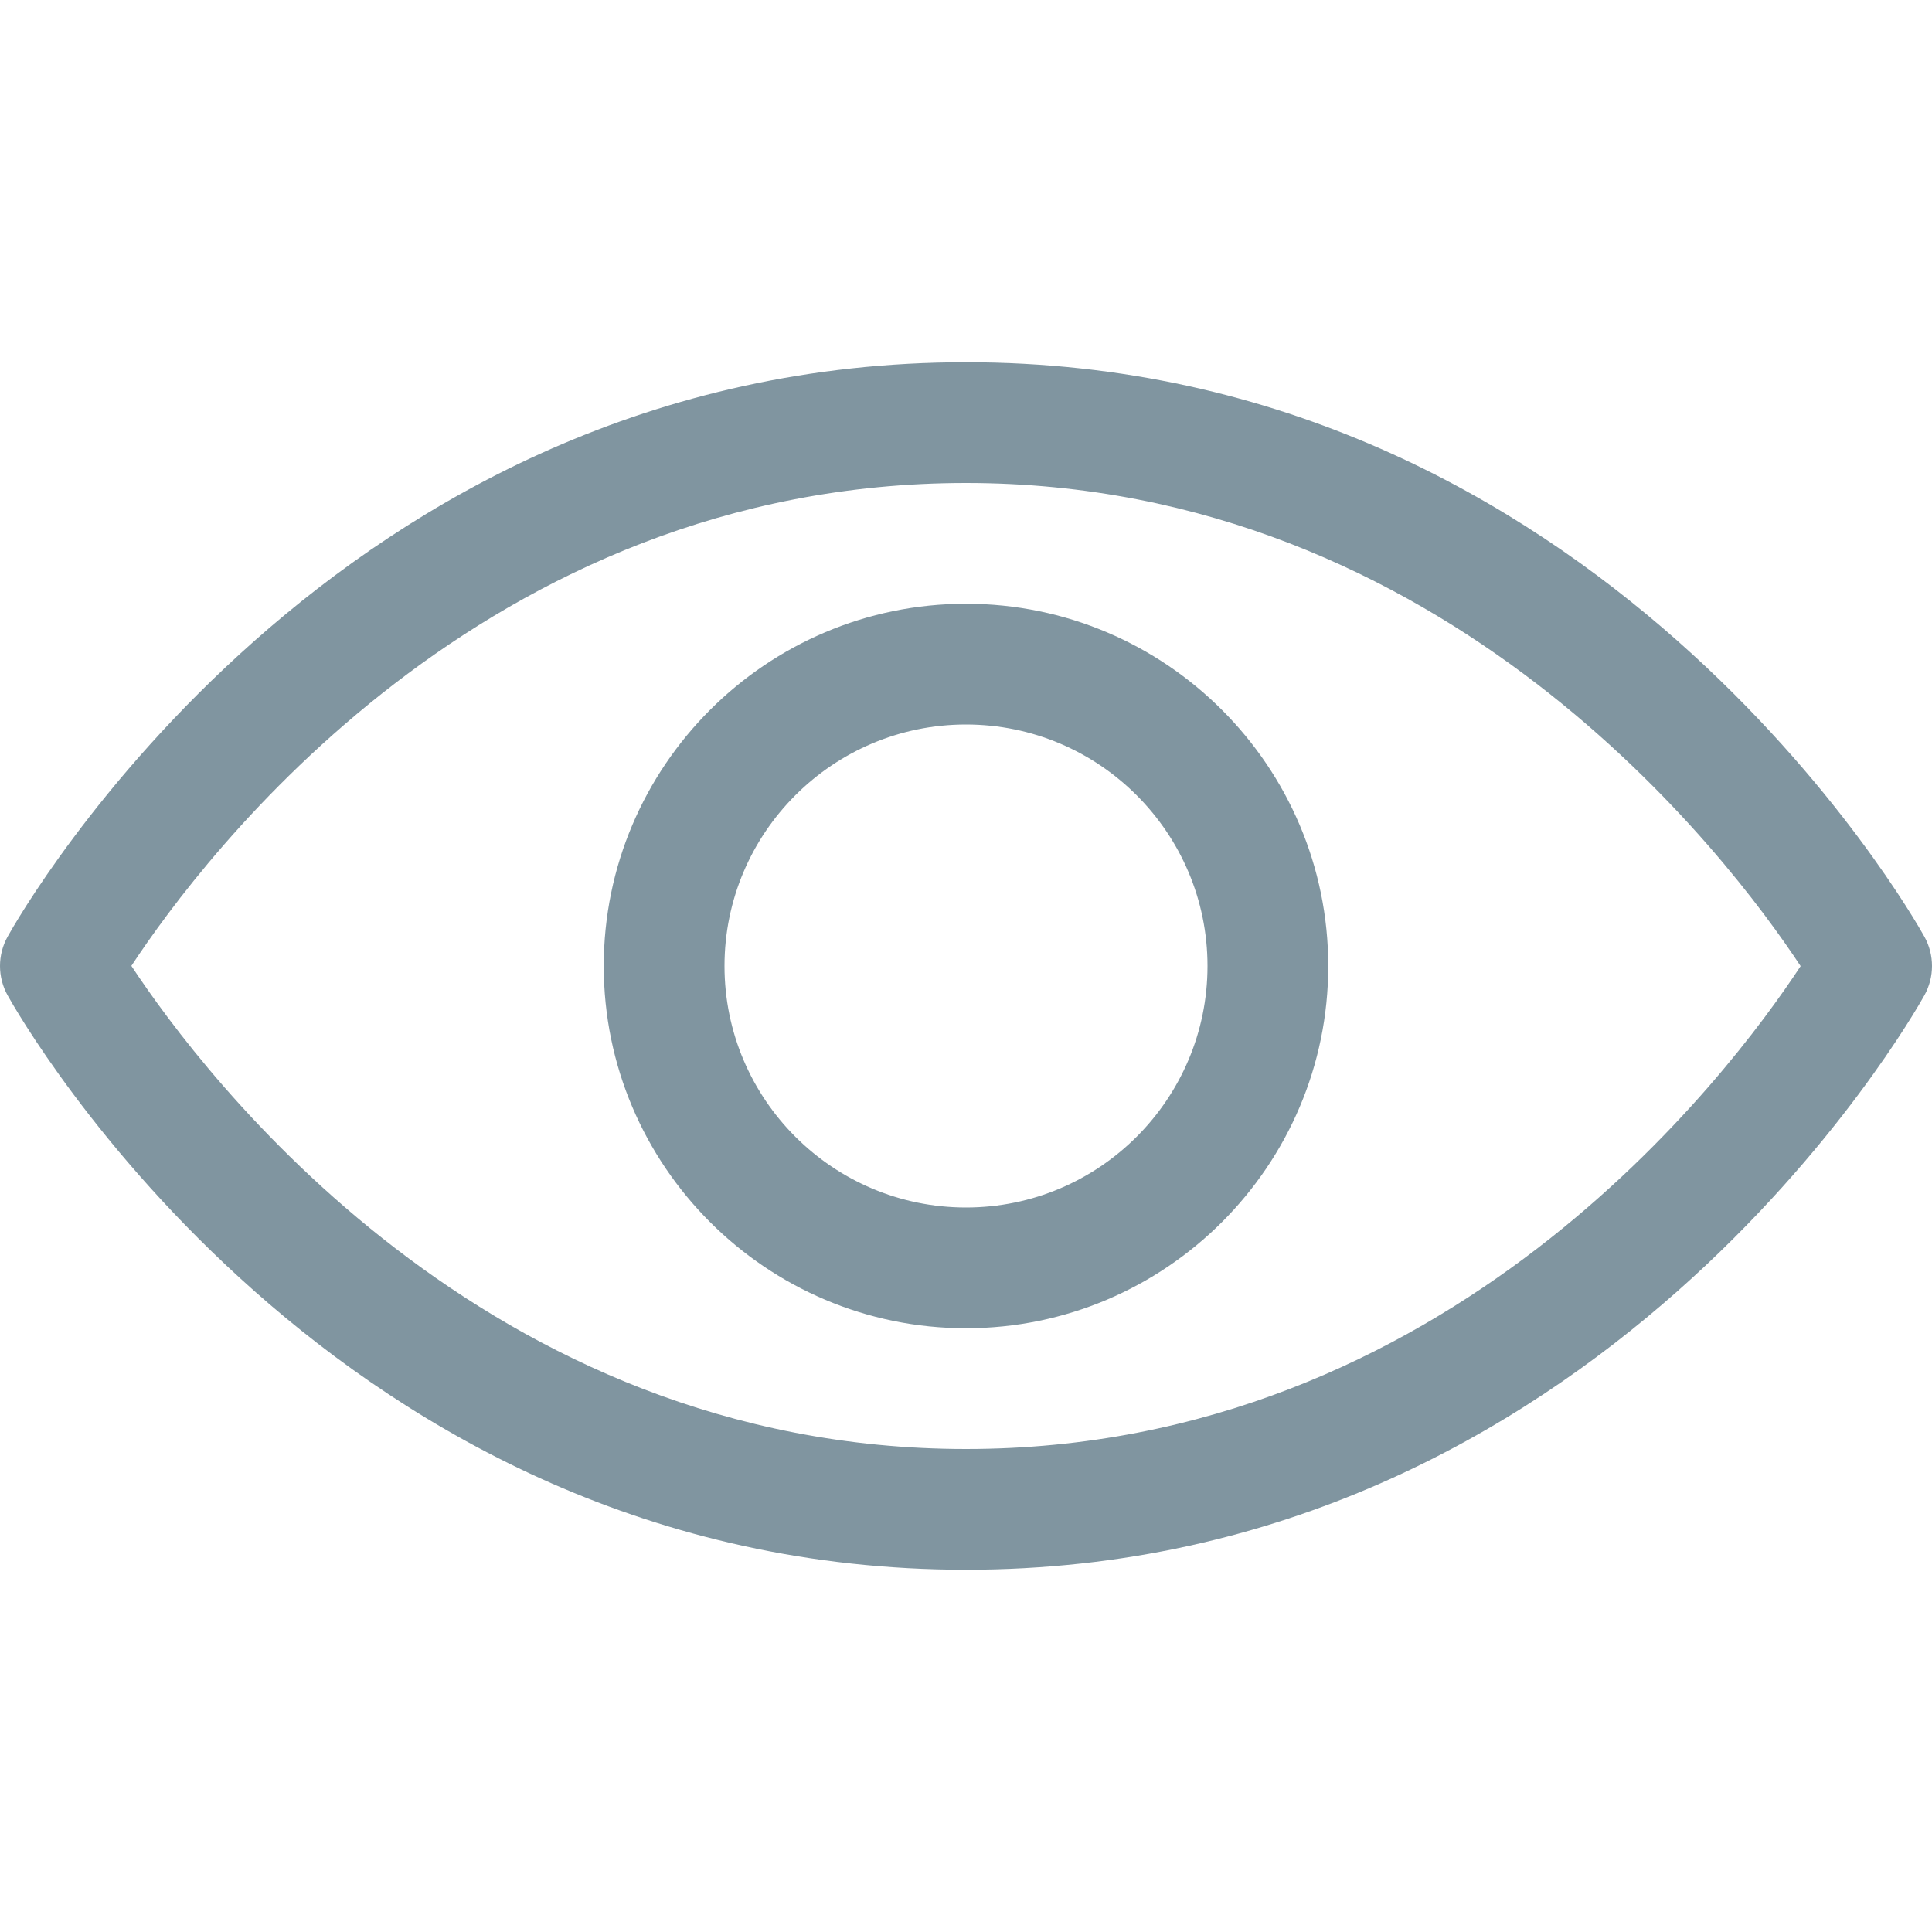 <svg width="16" height="16" viewBox="0 0 16 16" fill="none" xmlns="http://www.w3.org/2000/svg">
<g clip-path="url(#clip0_2183_13445)">
<path d="M8 13C2.766 13 0.171 8.437 0.063 8.243C-0.021 8.092 -0.021 7.908 0.063 7.757C0.171 7.563 2.766 3 8 3C13.234 3 15.829 7.563 15.937 7.757C16.021 7.908 16.021 8.092 15.937 8.243C15.829 8.437 13.234 13 8 13ZM1.088 7.999C1.683 8.901 4.018 12 8 12C11.994 12 14.319 8.903 14.912 8.001C14.317 7.099 11.982 4 8 4C4.006 4 1.681 7.097 1.088 7.999ZM8 11C6.346 11 5 9.654 5 8C5 6.346 6.346 5 8 5C9.654 5 11 6.346 11 8C11 9.654 9.654 11 8 11ZM8 6C6.897 6 6 6.897 6 8C6 9.103 6.897 10 8 10C9.103 10 10 9.103 10 8C10 6.897 9.103 6 8 6Z" fill="#8095A0"/>
</g>
<defs>
<clipPath id="clip0_2183_13445">
<rect width="16" height="16" fill="white"/>
</clipPath>
</defs>
</svg>
